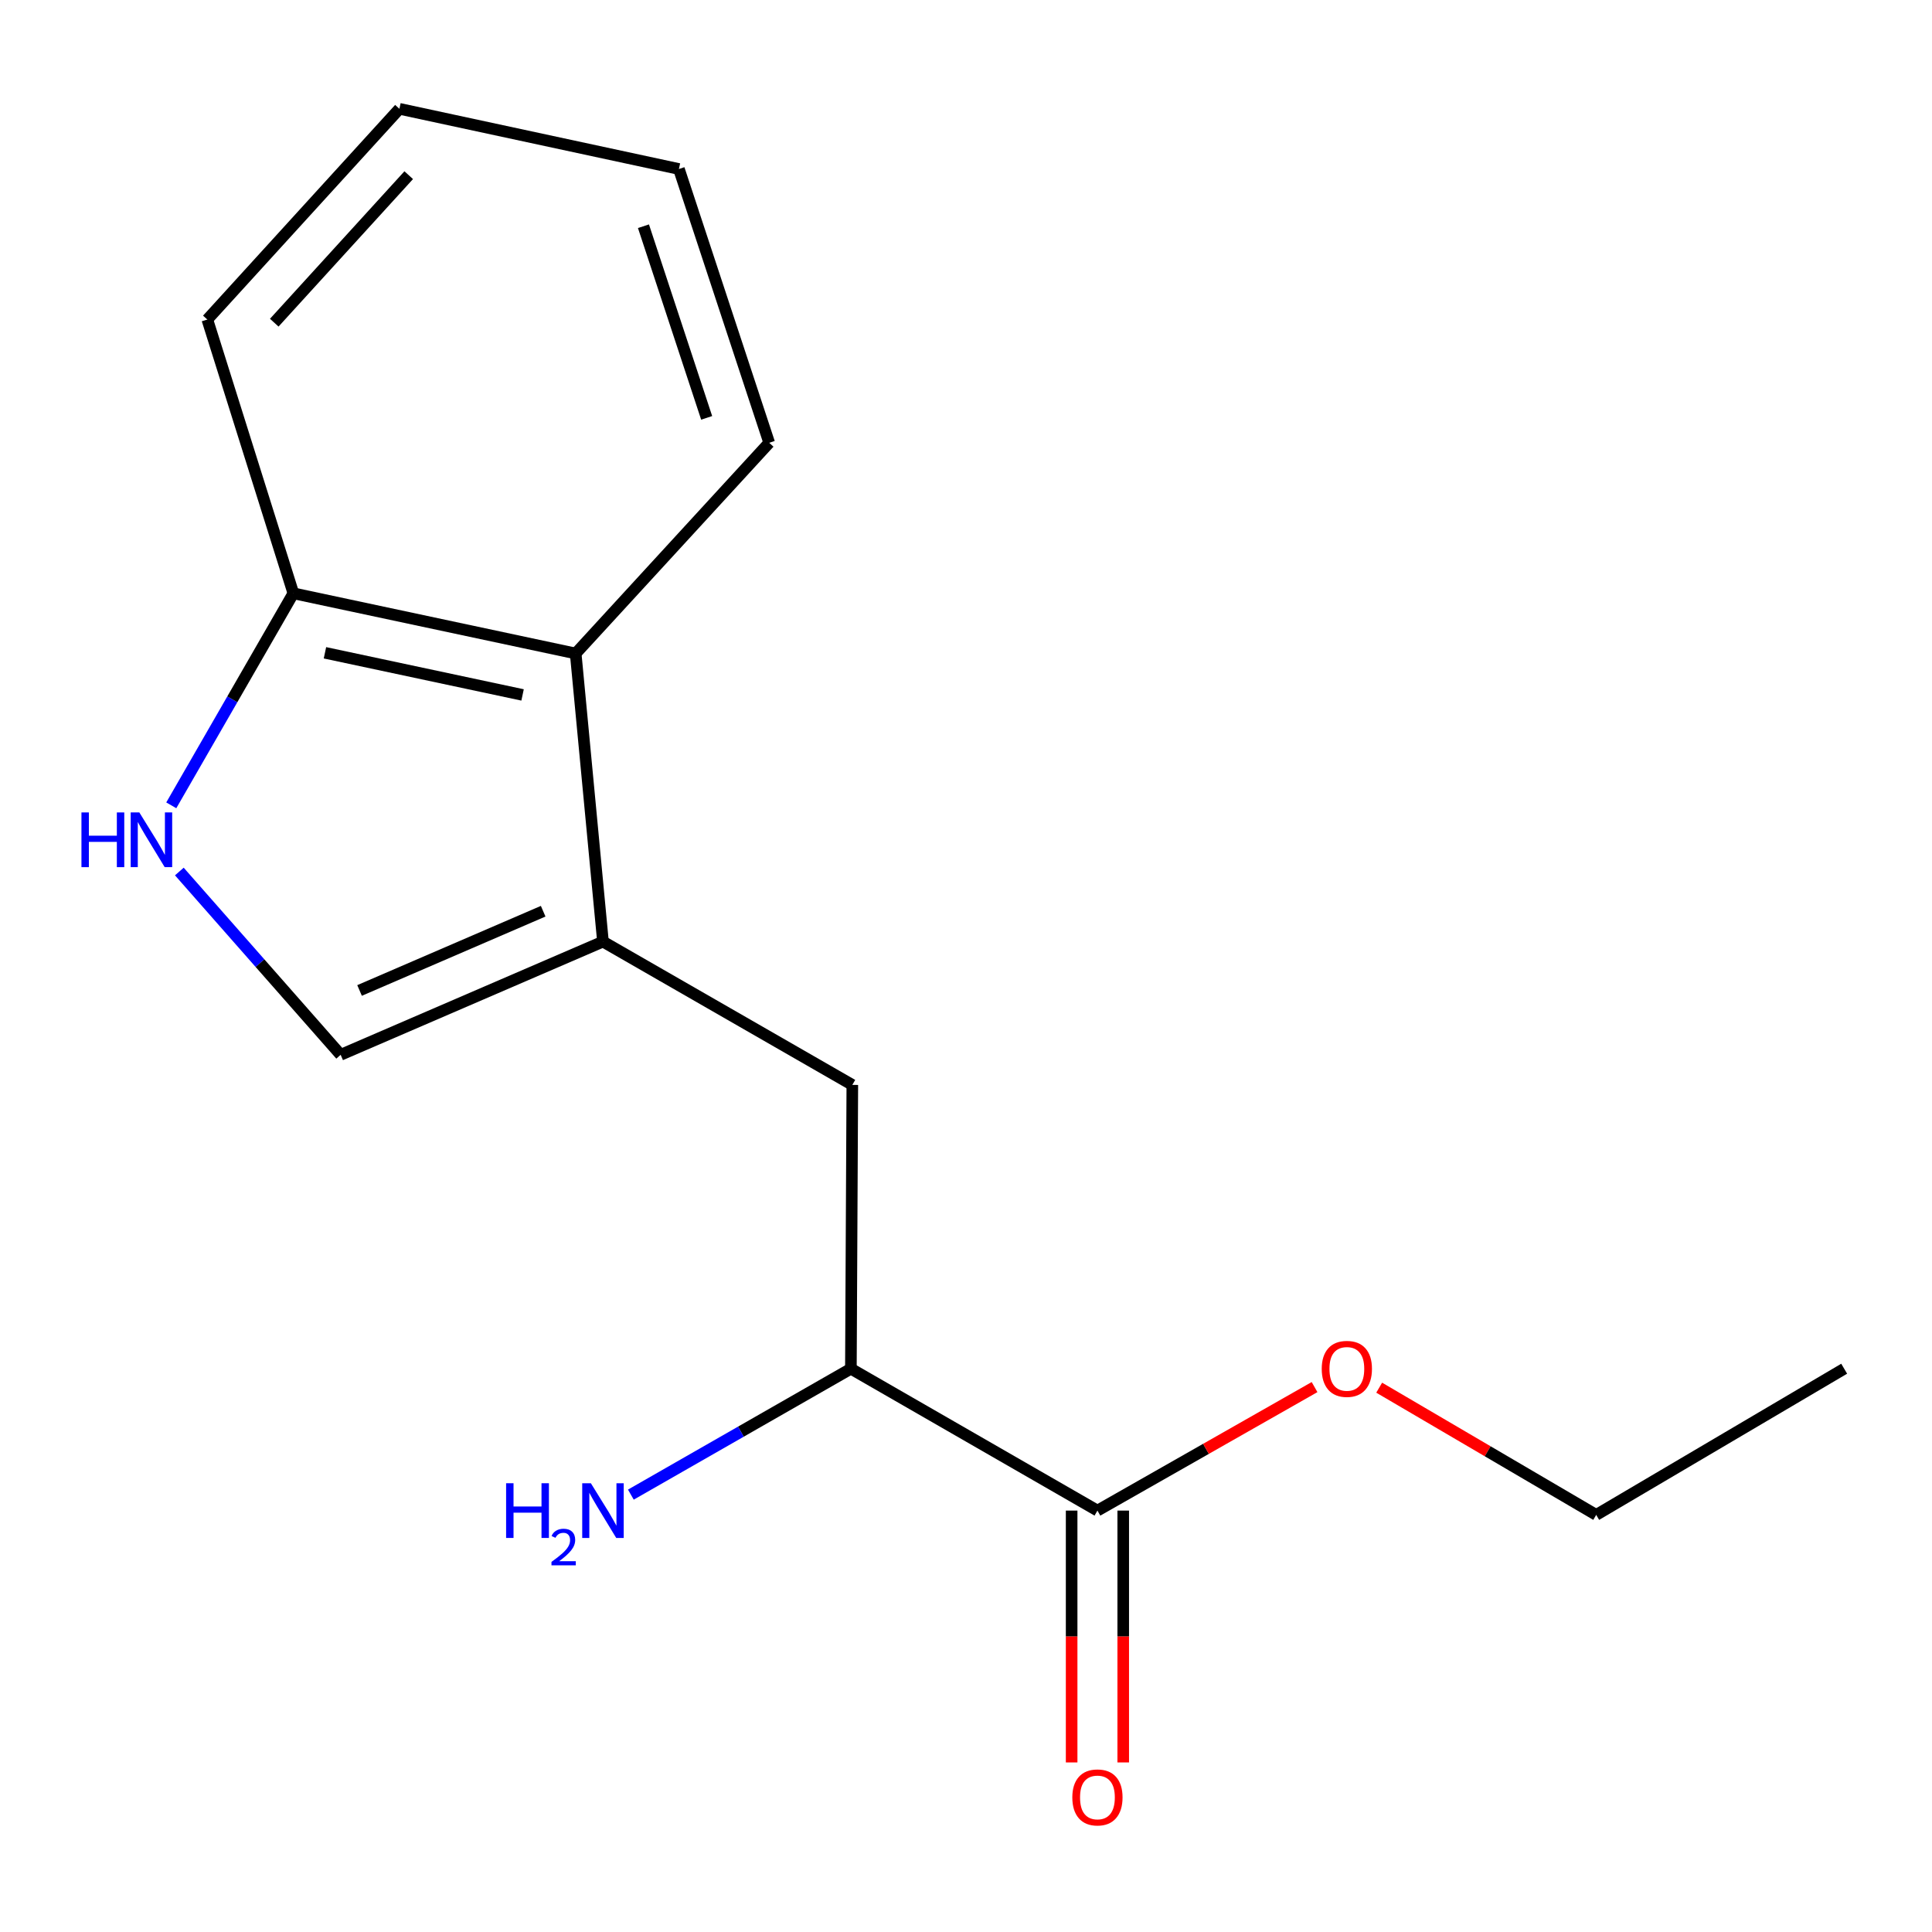 <?xml version='1.0' encoding='iso-8859-1'?>
<svg version='1.1' baseProfile='full'
              xmlns='http://www.w3.org/2000/svg'
                      xmlns:rdkit='http://www.rdkit.org/xml'
                      xmlns:xlink='http://www.w3.org/1999/xlink'
                  xml:space='preserve'
width='1000px' height='1000px' viewBox='0 0 1000 1000'>
<!-- END OF HEADER -->
<rect style='opacity:1.0;fill:#FFFFFF;stroke:none' width='1000' height='1000' x='0' y='0'> </rect>
<path class='bond-1' d='M 312.094,487.372 L 176.322,545.971' style='fill:none;fill-rule:evenodd;stroke:#000000;stroke-width:6px;stroke-linecap:butt;stroke-linejoin:miter;stroke-opacity:1' />
<path class='bond-1' d='M 281.146,471.645 L 186.106,512.664' style='fill:none;fill-rule:evenodd;stroke:#000000;stroke-width:6px;stroke-linecap:butt;stroke-linejoin:miter;stroke-opacity:1' />
<path class='bond-2' d='M 312.094,487.372 L 297.97,338.249' style='fill:none;fill-rule:evenodd;stroke:#000000;stroke-width:6px;stroke-linecap:butt;stroke-linejoin:miter;stroke-opacity:1' />
<path class='bond-4' d='M 312.094,487.372 L 441.16,561.548' style='fill:none;fill-rule:evenodd;stroke:#000000;stroke-width:6px;stroke-linecap:butt;stroke-linejoin:miter;stroke-opacity:1' />
<path class='bond-0' d='M 92.827,451.093 L 134.574,498.532' style='fill:none;fill-rule:evenodd;stroke:#0000FF;stroke-width:6px;stroke-linecap:butt;stroke-linejoin:miter;stroke-opacity:1' />
<path class='bond-0' d='M 134.574,498.532 L 176.322,545.971' style='fill:none;fill-rule:evenodd;stroke:#000000;stroke-width:6px;stroke-linecap:butt;stroke-linejoin:miter;stroke-opacity:1' />
<path class='bond-16' d='M 88.653,416.837 L 120.249,361.966' style='fill:none;fill-rule:evenodd;stroke:#0000FF;stroke-width:6px;stroke-linecap:butt;stroke-linejoin:miter;stroke-opacity:1' />
<path class='bond-16' d='M 120.249,361.966 L 151.844,307.095' style='fill:none;fill-rule:evenodd;stroke:#000000;stroke-width:6px;stroke-linecap:butt;stroke-linejoin:miter;stroke-opacity:1' />
<path class='bond-5' d='M 297.97,338.249 L 151.844,307.095' style='fill:none;fill-rule:evenodd;stroke:#000000;stroke-width:6px;stroke-linecap:butt;stroke-linejoin:miter;stroke-opacity:1' />
<path class='bond-5' d='M 270.484,359.692 L 168.195,337.884' style='fill:none;fill-rule:evenodd;stroke:#000000;stroke-width:6px;stroke-linecap:butt;stroke-linejoin:miter;stroke-opacity:1' />
<path class='bond-10' d='M 297.97,338.249 L 398.138,229.181' style='fill:none;fill-rule:evenodd;stroke:#000000;stroke-width:6px;stroke-linecap:butt;stroke-linejoin:miter;stroke-opacity:1' />
<path class='bond-3' d='M 568.03,781.88 L 440.418,708.446' style='fill:none;fill-rule:evenodd;stroke:#000000;stroke-width:6px;stroke-linecap:butt;stroke-linejoin:miter;stroke-opacity:1' />
<path class='bond-7' d='M 554.678,781.88 L 554.678,847.056' style='fill:none;fill-rule:evenodd;stroke:#000000;stroke-width:6px;stroke-linecap:butt;stroke-linejoin:miter;stroke-opacity:1' />
<path class='bond-7' d='M 554.678,847.056 L 554.678,912.232' style='fill:none;fill-rule:evenodd;stroke:#FF0000;stroke-width:6px;stroke-linecap:butt;stroke-linejoin:miter;stroke-opacity:1' />
<path class='bond-7' d='M 581.382,781.88 L 581.382,847.056' style='fill:none;fill-rule:evenodd;stroke:#000000;stroke-width:6px;stroke-linecap:butt;stroke-linejoin:miter;stroke-opacity:1' />
<path class='bond-7' d='M 581.382,847.056 L 581.382,912.232' style='fill:none;fill-rule:evenodd;stroke:#FF0000;stroke-width:6px;stroke-linecap:butt;stroke-linejoin:miter;stroke-opacity:1' />
<path class='bond-9' d='M 568.03,781.88 L 624.221,749.916' style='fill:none;fill-rule:evenodd;stroke:#000000;stroke-width:6px;stroke-linecap:butt;stroke-linejoin:miter;stroke-opacity:1' />
<path class='bond-9' d='M 624.221,749.916 L 680.413,717.953' style='fill:none;fill-rule:evenodd;stroke:#FF0000;stroke-width:6px;stroke-linecap:butt;stroke-linejoin:miter;stroke-opacity:1' />
<path class='bond-6' d='M 441.16,561.548 L 440.418,708.446' style='fill:none;fill-rule:evenodd;stroke:#000000;stroke-width:6px;stroke-linecap:butt;stroke-linejoin:miter;stroke-opacity:1' />
<path class='bond-11' d='M 151.844,307.095 L 107.309,165.389' style='fill:none;fill-rule:evenodd;stroke:#000000;stroke-width:6px;stroke-linecap:butt;stroke-linejoin:miter;stroke-opacity:1' />
<path class='bond-8' d='M 440.418,708.446 L 383.474,741.032' style='fill:none;fill-rule:evenodd;stroke:#000000;stroke-width:6px;stroke-linecap:butt;stroke-linejoin:miter;stroke-opacity:1' />
<path class='bond-8' d='M 383.474,741.032 L 326.53,773.619' style='fill:none;fill-rule:evenodd;stroke:#0000FF;stroke-width:6px;stroke-linecap:butt;stroke-linejoin:miter;stroke-opacity:1' />
<path class='bond-12' d='M 713.866,718.259 L 770.029,751.182' style='fill:none;fill-rule:evenodd;stroke:#FF0000;stroke-width:6px;stroke-linecap:butt;stroke-linejoin:miter;stroke-opacity:1' />
<path class='bond-12' d='M 770.029,751.182 L 826.192,784.105' style='fill:none;fill-rule:evenodd;stroke:#000000;stroke-width:6px;stroke-linecap:butt;stroke-linejoin:miter;stroke-opacity:1' />
<path class='bond-14' d='M 398.138,229.181 L 351.407,87.475' style='fill:none;fill-rule:evenodd;stroke:#000000;stroke-width:6px;stroke-linecap:butt;stroke-linejoin:miter;stroke-opacity:1' />
<path class='bond-14' d='M 365.768,216.288 L 333.056,117.094' style='fill:none;fill-rule:evenodd;stroke:#000000;stroke-width:6px;stroke-linecap:butt;stroke-linejoin:miter;stroke-opacity:1' />
<path class='bond-17' d='M 107.309,165.389 L 206.734,56.321' style='fill:none;fill-rule:evenodd;stroke:#000000;stroke-width:6px;stroke-linecap:butt;stroke-linejoin:miter;stroke-opacity:1' />
<path class='bond-17' d='M 141.957,167.019 L 211.555,90.671' style='fill:none;fill-rule:evenodd;stroke:#000000;stroke-width:6px;stroke-linecap:butt;stroke-linejoin:miter;stroke-opacity:1' />
<path class='bond-13' d='M 826.192,784.105 L 954.545,708.446' style='fill:none;fill-rule:evenodd;stroke:#000000;stroke-width:6px;stroke-linecap:butt;stroke-linejoin:miter;stroke-opacity:1' />
<path class='bond-15' d='M 351.407,87.475 L 206.734,56.321' style='fill:none;fill-rule:evenodd;stroke:#000000;stroke-width:6px;stroke-linecap:butt;stroke-linejoin:miter;stroke-opacity:1' />
<path  class='atom-1' d='M 42.16 420.517
L 46 420.517
L 46 432.557
L 60.48 432.557
L 60.48 420.517
L 64.32 420.517
L 64.32 448.837
L 60.48 448.837
L 60.48 435.757
L 46 435.757
L 46 448.837
L 42.16 448.837
L 42.16 420.517
' fill='#0000FF'/>
<path  class='atom-1' d='M 72.12 420.517
L 81.4 435.517
Q 82.32 436.997, 83.8 439.677
Q 85.28 442.357, 85.36 442.517
L 85.36 420.517
L 89.12 420.517
L 89.12 448.837
L 85.24 448.837
L 75.28 432.437
Q 74.12 430.517, 72.88 428.317
Q 71.68 426.117, 71.32 425.437
L 71.32 448.837
L 67.64 448.837
L 67.64 420.517
L 72.12 420.517
' fill='#0000FF'/>
<path  class='atom-8' d='M 555.03 930.341
Q 555.03 923.541, 558.39 919.741
Q 561.75 915.941, 568.03 915.941
Q 574.31 915.941, 577.67 919.741
Q 581.03 923.541, 581.03 930.341
Q 581.03 937.221, 577.63 941.141
Q 574.23 945.021, 568.03 945.021
Q 561.79 945.021, 558.39 941.141
Q 555.03 937.261, 555.03 930.341
M 568.03 941.821
Q 572.35 941.821, 574.67 938.941
Q 577.03 936.021, 577.03 930.341
Q 577.03 924.781, 574.67 921.981
Q 572.35 919.141, 568.03 919.141
Q 563.71 919.141, 561.35 921.941
Q 559.03 924.741, 559.03 930.341
Q 559.03 936.061, 561.35 938.941
Q 563.71 941.821, 568.03 941.821
' fill='#FF0000'/>
<path  class='atom-9' d='M 261.961 767.72
L 265.801 767.72
L 265.801 779.76
L 280.281 779.76
L 280.281 767.72
L 284.121 767.72
L 284.121 796.04
L 280.281 796.04
L 280.281 782.96
L 265.801 782.96
L 265.801 796.04
L 261.961 796.04
L 261.961 767.72
' fill='#0000FF'/>
<path  class='atom-9' d='M 285.494 795.046
Q 286.18 793.277, 287.817 792.301
Q 289.454 791.297, 291.724 791.297
Q 294.549 791.297, 296.133 792.829
Q 297.717 794.36, 297.717 797.079
Q 297.717 799.851, 295.658 802.438
Q 293.625 805.025, 289.401 808.088
L 298.034 808.088
L 298.034 810.2
L 285.441 810.2
L 285.441 808.431
Q 288.926 805.949, 290.985 804.101
Q 293.07 802.253, 294.074 800.59
Q 295.077 798.927, 295.077 797.211
Q 295.077 795.416, 294.179 794.413
Q 293.282 793.409, 291.724 793.409
Q 290.219 793.409, 289.216 794.017
Q 288.213 794.624, 287.5 795.97
L 285.494 795.046
' fill='#0000FF'/>
<path  class='atom-9' d='M 305.834 767.72
L 315.114 782.72
Q 316.034 784.2, 317.514 786.88
Q 318.994 789.56, 319.074 789.72
L 319.074 767.72
L 322.834 767.72
L 322.834 796.04
L 318.954 796.04
L 308.994 779.64
Q 307.834 777.72, 306.594 775.52
Q 305.394 773.32, 305.034 772.64
L 305.034 796.04
L 301.354 796.04
L 301.354 767.72
L 305.834 767.72
' fill='#0000FF'/>
<path  class='atom-10' d='M 684.126 708.526
Q 684.126 701.726, 687.486 697.926
Q 690.846 694.126, 697.126 694.126
Q 703.406 694.126, 706.766 697.926
Q 710.126 701.726, 710.126 708.526
Q 710.126 715.406, 706.726 719.326
Q 703.326 723.206, 697.126 723.206
Q 690.886 723.206, 687.486 719.326
Q 684.126 715.446, 684.126 708.526
M 697.126 720.006
Q 701.446 720.006, 703.766 717.126
Q 706.126 714.206, 706.126 708.526
Q 706.126 702.966, 703.766 700.166
Q 701.446 697.326, 697.126 697.326
Q 692.806 697.326, 690.446 700.126
Q 688.126 702.926, 688.126 708.526
Q 688.126 714.246, 690.446 717.126
Q 692.806 720.006, 697.126 720.006
' fill='#FF0000'/>
</svg>
